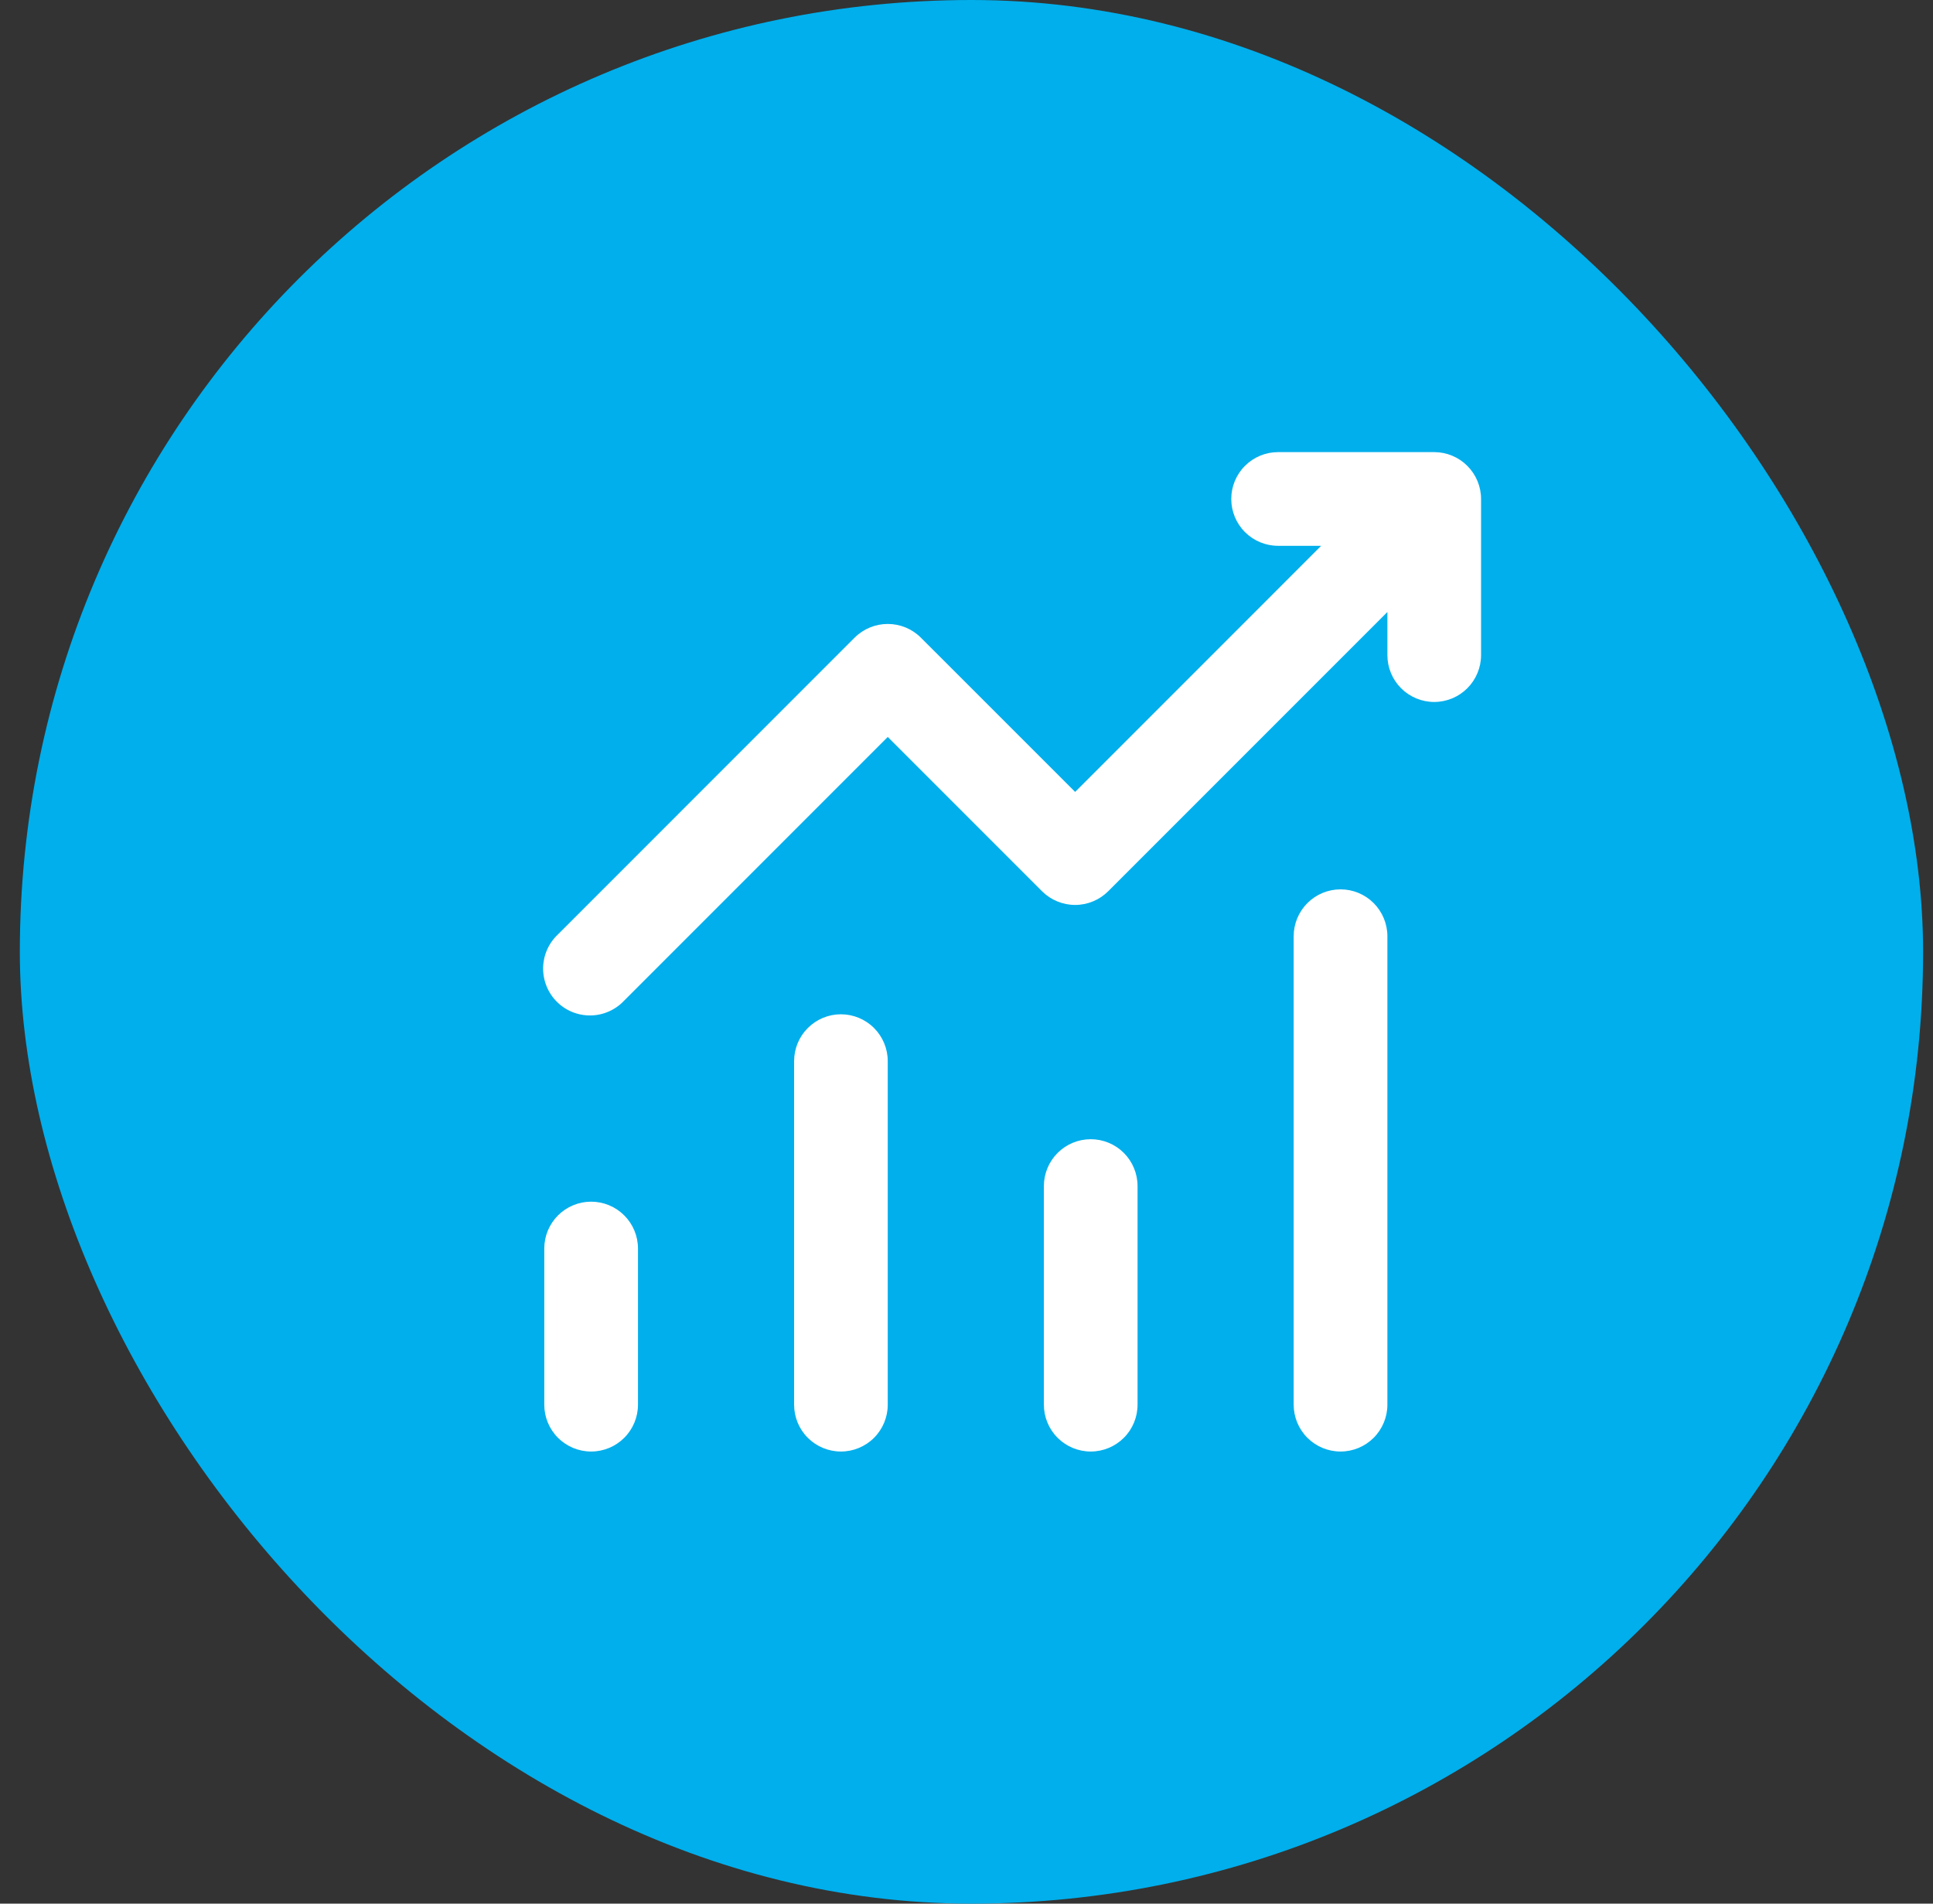 <svg width="65" height="64" viewBox="0 0 65 64" fill="none" xmlns="http://www.w3.org/2000/svg">
<rect x="0" y="0" width="65" height="64" fill="#333333" stroke="none"/>
<rect x="0.667" width="64" height="64" rx="32" fill="#00AFEC"/>
<path d="M41.403 16.775C41.403 16.358 41.568 15.957 41.864 15.662C42.159 15.366 42.56 15.2 42.977 15.2H48.227C48.645 15.2 49.046 15.366 49.341 15.662C49.636 15.957 49.803 16.358 49.803 16.775V22.025C49.803 22.443 49.636 22.843 49.341 23.139C49.046 23.434 48.645 23.6 48.227 23.6C47.81 23.6 47.409 23.434 47.114 23.139C46.818 22.843 46.653 22.443 46.653 22.025V20.576L37.266 29.963C36.97 30.258 36.57 30.424 36.153 30.424C35.735 30.424 35.335 30.258 35.039 29.963L29.852 24.776L20.991 33.638C20.846 33.793 20.672 33.917 20.479 34.003C20.286 34.089 20.077 34.136 19.866 34.139C19.654 34.143 19.444 34.104 19.248 34.025C19.052 33.946 18.874 33.828 18.724 33.678C18.575 33.529 18.457 33.35 18.378 33.154C18.299 32.958 18.26 32.748 18.263 32.537C18.267 32.325 18.313 32.117 18.399 31.924C18.486 31.73 18.61 31.556 18.765 31.412L28.739 21.437C29.035 21.142 29.435 20.977 29.852 20.977C30.27 20.977 30.67 21.142 30.965 21.437L36.153 26.624L44.426 18.35H42.977C42.56 18.35 42.159 18.184 41.864 17.889C41.568 17.593 41.403 17.193 41.403 16.775ZM19.878 40.4C20.295 40.4 20.696 40.566 20.991 40.861C21.287 41.157 21.453 41.557 21.453 41.975V47.225C21.453 47.643 21.287 48.044 20.991 48.339C20.696 48.634 20.295 48.8 19.878 48.8C19.46 48.8 19.059 48.634 18.764 48.339C18.468 48.044 18.302 47.643 18.302 47.225V41.975C18.302 41.557 18.468 41.157 18.764 40.861C19.059 40.566 19.46 40.4 19.878 40.4ZM29.852 35.675C29.852 35.258 29.686 34.857 29.391 34.562C29.096 34.266 28.695 34.1 28.277 34.1C27.86 34.1 27.459 34.266 27.164 34.562C26.868 34.857 26.703 35.258 26.703 35.675V47.225C26.703 47.643 26.868 48.044 27.164 48.339C27.459 48.634 27.86 48.8 28.277 48.8C28.695 48.8 29.096 48.634 29.391 48.339C29.686 48.044 29.852 47.643 29.852 47.225V35.675ZM36.678 38.3C37.095 38.3 37.496 38.466 37.791 38.761C38.087 39.057 38.252 39.458 38.252 39.875V47.225C38.252 47.643 38.087 48.044 37.791 48.339C37.496 48.634 37.095 48.8 36.678 48.8C36.26 48.8 35.859 48.634 35.564 48.339C35.268 48.044 35.102 47.643 35.102 47.225V39.875C35.102 39.458 35.268 39.057 35.564 38.761C35.859 38.466 36.26 38.3 36.678 38.3ZM46.653 31.475C46.653 31.058 46.486 30.657 46.191 30.361C45.896 30.066 45.495 29.9 45.078 29.9C44.66 29.9 44.259 30.066 43.964 30.361C43.668 30.657 43.502 31.058 43.502 31.475V47.225C43.502 47.643 43.668 48.044 43.964 48.339C44.259 48.634 44.66 48.8 45.078 48.8C45.495 48.8 45.896 48.634 46.191 48.339C46.486 48.044 46.653 47.643 46.653 47.225V31.475Z" fill="white"/>
</svg>
